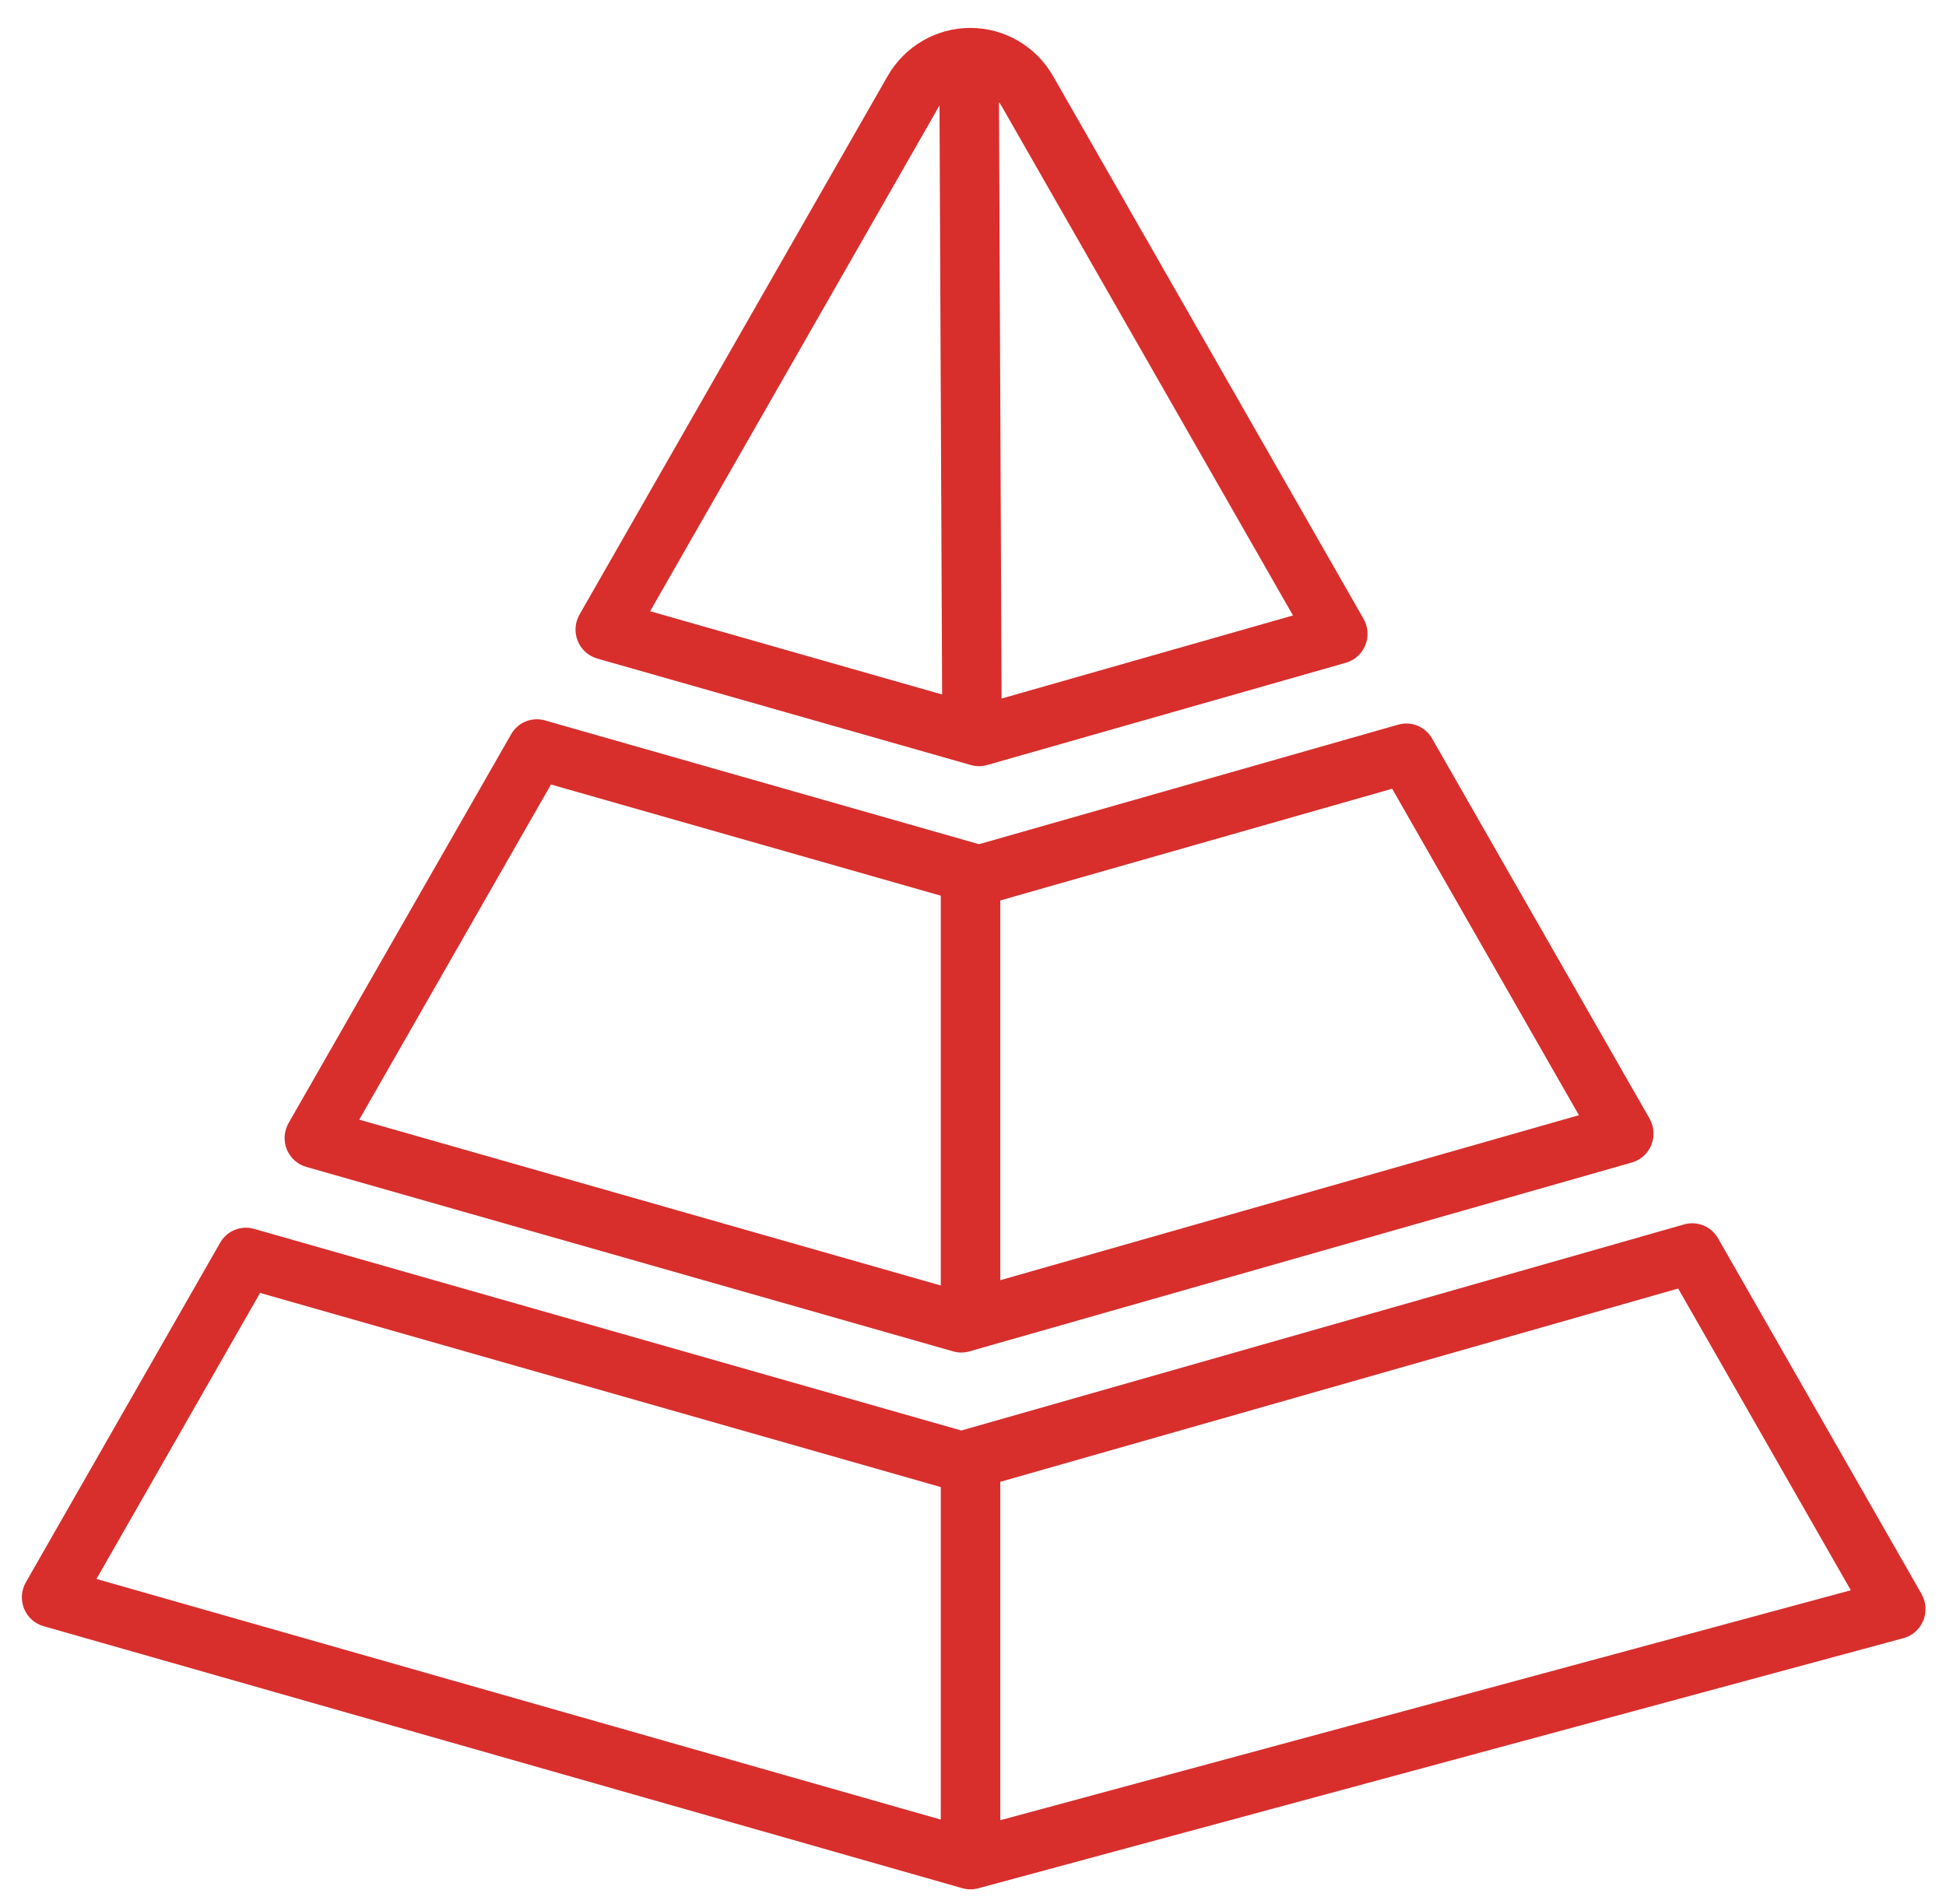<?xml version="1.0" encoding="UTF-8"?> <svg xmlns="http://www.w3.org/2000/svg" width="46" height="45" viewBox="0 0 46 45" fill="none"><path d="M45.424 37.681L40.611 29.27C40.533 29.133 40.412 29.027 40.267 28.967C40.122 28.908 39.961 28.899 39.811 28.942L22.724 33.814L6.004 29.047C5.853 29.004 5.693 29.013 5.548 29.072C5.403 29.132 5.282 29.238 5.204 29.375L0.611 37.402C0.557 37.495 0.526 37.6 0.518 37.708C0.511 37.815 0.528 37.923 0.568 38.023C0.609 38.124 0.671 38.213 0.751 38.285C0.831 38.357 0.926 38.41 1.029 38.439L22.748 44.633C22.811 44.651 22.875 44.66 22.94 44.66C23.001 44.66 23.062 44.652 23.122 44.636L44.996 38.722C45.1 38.694 45.196 38.642 45.277 38.57C45.358 38.498 45.422 38.408 45.463 38.308C45.504 38.207 45.522 38.098 45.515 37.99C45.508 37.881 45.476 37.776 45.422 37.681L45.424 37.681ZM6.148 30.562L22.238 35.151L22.238 43.011L2.28 37.323L6.148 30.562ZM23.645 43.026L23.645 35.027L39.669 30.458L43.75 37.59L23.645 43.026ZM7.24 27.583L22.532 31.944C22.657 31.98 22.79 31.98 22.914 31.944L38.575 27.479C38.678 27.449 38.773 27.396 38.853 27.325C38.932 27.253 38.995 27.163 39.035 27.063C39.076 26.963 39.093 26.855 39.085 26.747C39.078 26.639 39.046 26.535 38.993 26.441L33.852 17.457C33.774 17.32 33.653 17.214 33.508 17.154C33.363 17.095 33.203 17.086 33.052 17.129L23.142 19.955L12.882 17.029C12.731 16.986 12.571 16.995 12.426 17.054C12.281 17.113 12.16 17.22 12.082 17.357L6.822 26.546C6.769 26.64 6.737 26.744 6.729 26.852C6.722 26.96 6.739 27.068 6.779 27.168C6.819 27.268 6.882 27.357 6.962 27.429C7.041 27.502 7.136 27.554 7.24 27.583ZM37.323 26.361L23.645 30.261L23.645 21.285L32.908 18.644L37.323 26.361ZM13.024 18.544L22.238 21.172L22.238 30.386L8.492 26.466L13.024 18.544ZM14.116 15.566L22.951 18.084C23.076 18.12 23.208 18.12 23.333 18.084L31.814 15.666C31.917 15.636 32.012 15.584 32.092 15.512C32.172 15.44 32.234 15.35 32.275 15.25C32.315 15.15 32.332 15.042 32.325 14.934C32.317 14.827 32.286 14.722 32.232 14.628L24.894 1.8C24.696 1.453 24.41 1.165 24.067 0.965C23.724 0.765 23.334 0.66 22.937 0.66C22.541 0.66 22.151 0.765 21.808 0.965C21.464 1.165 21.179 1.453 20.981 1.8L13.698 14.528C13.645 14.621 13.613 14.726 13.606 14.834C13.598 14.941 13.616 15.05 13.656 15.15C13.696 15.25 13.758 15.339 13.838 15.411C13.918 15.483 14.013 15.536 14.116 15.566ZM30.564 14.548L23.676 16.512L23.614 2.413C23.637 2.443 23.657 2.475 23.676 2.508L30.564 14.548ZM22.199 2.509C22.199 2.504 22.205 2.5 22.208 2.495L22.27 16.416L15.368 14.448L22.199 2.509Z" fill="#D82F2D"></path></svg> 